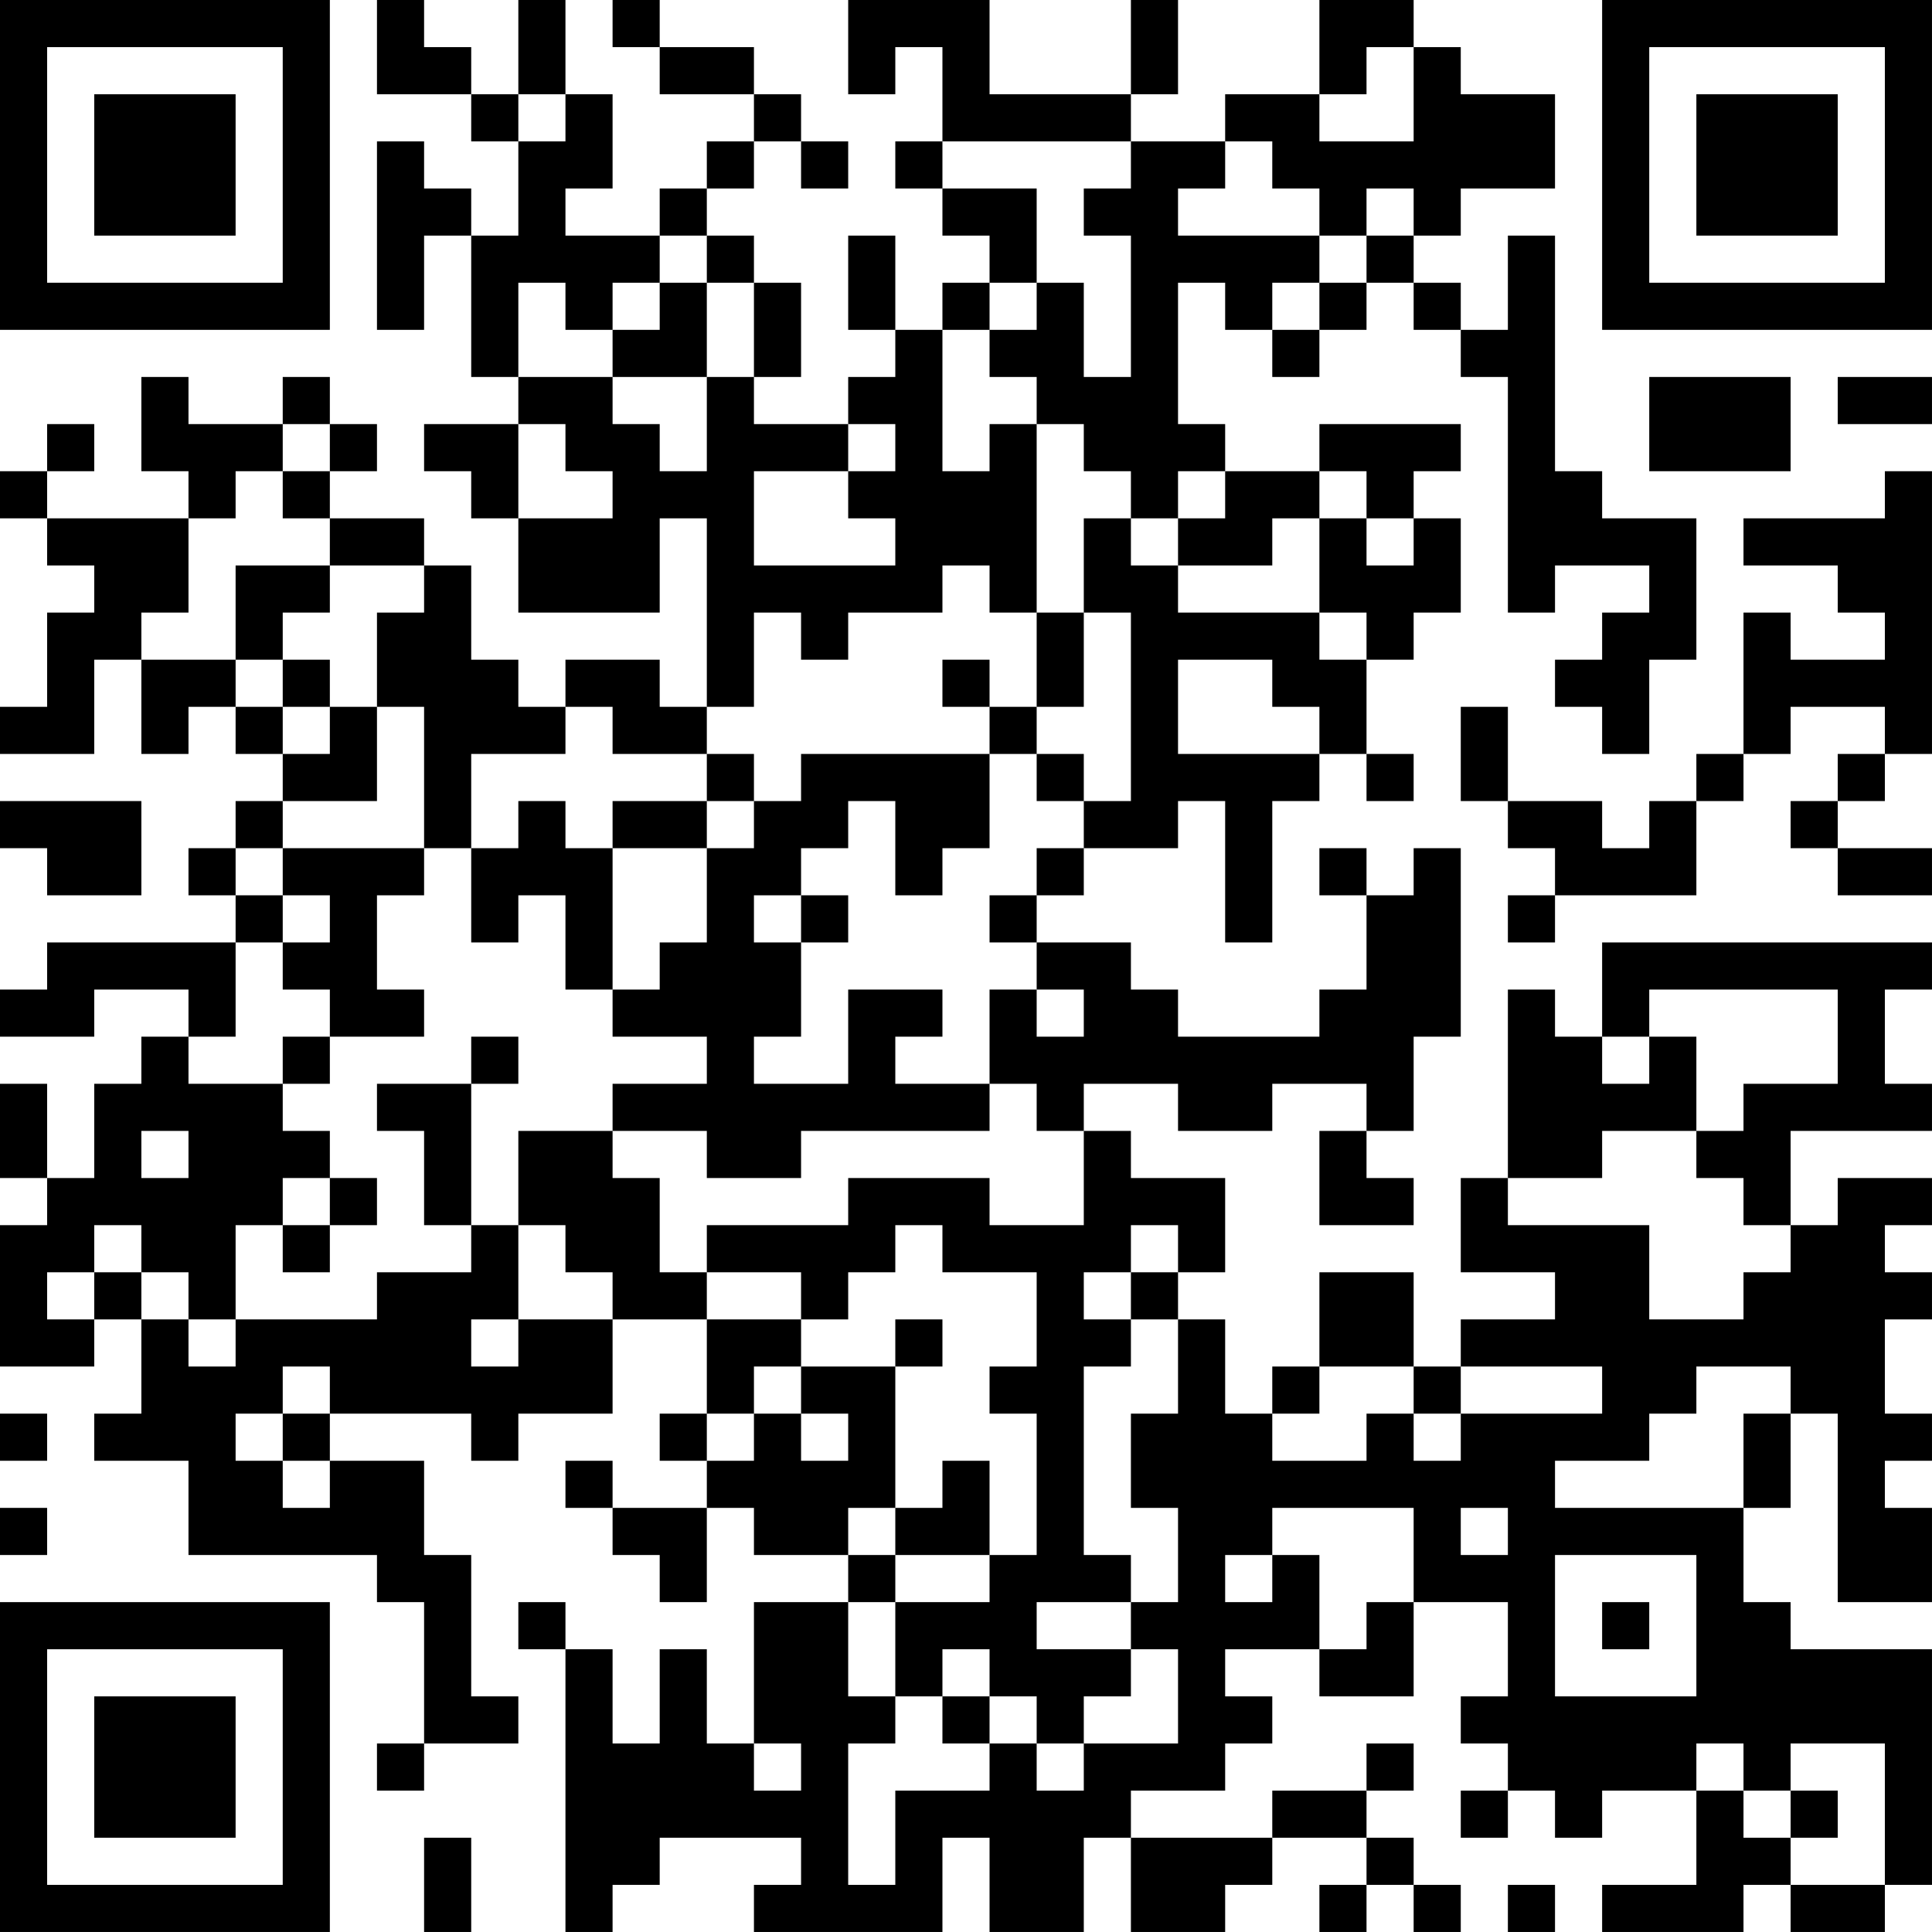 <?xml version="1.0" encoding="UTF-8"?>
<svg xmlns="http://www.w3.org/2000/svg" version="1.1" width="100" height="100" viewBox="0 0 100 100"><rect x="0" y="0" width="100" height="100" fill="#ffffff"/><g transform="scale(2.439)"><g transform="translate(0,0)"><path fill-rule="evenodd" d="M8 0L8 2L10 2L10 3L11 3L11 5L10 5L10 4L9 4L9 3L8 3L8 7L9 7L9 5L10 5L10 8L11 8L11 9L9 9L9 10L10 10L10 11L11 11L11 13L14 13L14 11L15 11L15 15L14 15L14 14L12 14L12 15L11 15L11 14L10 14L10 12L9 12L9 11L7 11L7 10L8 10L8 9L7 9L7 8L6 8L6 9L4 9L4 8L3 8L3 10L4 10L4 11L1 11L1 10L2 10L2 9L1 9L1 10L0 10L0 11L1 11L1 12L2 12L2 13L1 13L1 15L0 15L0 16L2 16L2 14L3 14L3 16L4 16L4 15L5 15L5 16L6 16L6 17L5 17L5 18L4 18L4 19L5 19L5 20L1 20L1 21L0 21L0 22L2 22L2 21L4 21L4 22L3 22L3 23L2 23L2 25L1 25L1 23L0 23L0 25L1 25L1 26L0 26L0 29L2 29L2 28L3 28L3 30L2 30L2 31L4 31L4 33L8 33L8 34L9 34L9 37L8 37L8 38L9 38L9 37L11 37L11 36L10 36L10 33L9 33L9 31L7 31L7 30L10 30L10 31L11 31L11 30L13 30L13 28L15 28L15 30L14 30L14 31L15 31L15 32L13 32L13 31L12 31L12 32L13 32L13 33L14 33L14 34L15 34L15 32L16 32L16 33L18 33L18 34L16 34L16 37L15 37L15 35L14 35L14 37L13 37L13 35L12 35L12 34L11 34L11 35L12 35L12 41L13 41L13 40L14 40L14 39L17 39L17 40L16 40L16 41L20 41L20 39L21 39L21 41L23 41L23 39L24 39L24 41L26 41L26 40L27 40L27 39L29 39L29 40L28 40L28 41L29 41L29 40L30 40L30 41L31 41L31 40L30 40L30 39L29 39L29 38L30 38L30 37L29 37L29 38L27 38L27 39L24 39L24 38L26 38L26 37L27 37L27 36L26 36L26 35L28 35L28 36L30 36L30 34L32 34L32 36L31 36L31 37L32 37L32 38L31 38L31 39L32 39L32 38L33 38L33 39L34 39L34 38L36 38L36 40L34 40L34 41L37 41L37 40L38 40L38 41L40 41L40 40L41 40L41 35L38 35L38 34L37 34L37 32L38 32L38 30L39 30L39 34L41 34L41 32L40 32L40 31L41 31L41 30L40 30L40 28L41 28L41 27L40 27L40 26L41 26L41 25L39 25L39 26L38 26L38 24L41 24L41 23L40 23L40 21L41 21L41 20L34 20L34 22L33 22L33 21L32 21L32 25L31 25L31 27L33 27L33 28L31 28L31 29L30 29L30 27L28 27L28 29L27 29L27 30L26 30L26 28L25 28L25 27L26 27L26 25L24 25L24 24L23 24L23 23L25 23L25 24L27 24L27 23L29 23L29 24L28 24L28 26L30 26L30 25L29 25L29 24L30 24L30 22L31 22L31 18L30 18L30 19L29 19L29 18L28 18L28 19L29 19L29 21L28 21L28 22L25 22L25 21L24 21L24 20L22 20L22 19L23 19L23 18L25 18L25 17L26 17L26 20L27 20L27 17L28 17L28 16L29 16L29 17L30 17L30 16L29 16L29 14L30 14L30 13L31 13L31 11L30 11L30 10L31 10L31 9L28 9L28 10L26 10L26 9L25 9L25 6L26 6L26 7L27 7L27 8L28 8L28 7L29 7L29 6L30 6L30 7L31 7L31 8L32 8L32 13L33 13L33 12L35 12L35 13L34 13L34 14L33 14L33 15L34 15L34 16L35 16L35 14L36 14L36 11L34 11L34 10L33 10L33 5L32 5L32 7L31 7L31 6L30 6L30 5L31 5L31 4L33 4L33 2L31 2L31 1L30 1L30 0L28 0L28 2L26 2L26 3L24 3L24 2L25 2L25 0L24 0L24 2L21 2L21 0L18 0L18 2L19 2L19 1L20 1L20 3L19 3L19 4L20 4L20 5L21 5L21 6L20 6L20 7L19 7L19 5L18 5L18 7L19 7L19 8L18 8L18 9L16 9L16 8L17 8L17 6L16 6L16 5L15 5L15 4L16 4L16 3L17 3L17 4L18 4L18 3L17 3L17 2L16 2L16 1L14 1L14 0L13 0L13 1L14 1L14 2L16 2L16 3L15 3L15 4L14 4L14 5L12 5L12 4L13 4L13 2L12 2L12 0L11 0L11 2L10 2L10 1L9 1L9 0ZM29 1L29 2L28 2L28 3L30 3L30 1ZM11 2L11 3L12 3L12 2ZM20 3L20 4L22 4L22 6L21 6L21 7L20 7L20 10L21 10L21 9L22 9L22 13L21 13L21 12L20 12L20 13L18 13L18 14L17 14L17 13L16 13L16 15L15 15L15 16L13 16L13 15L12 15L12 16L10 16L10 18L9 18L9 15L8 15L8 13L9 13L9 12L7 12L7 11L6 11L6 10L7 10L7 9L6 9L6 10L5 10L5 11L4 11L4 13L3 13L3 14L5 14L5 15L6 15L6 16L7 16L7 15L8 15L8 17L6 17L6 18L5 18L5 19L6 19L6 20L5 20L5 22L4 22L4 23L6 23L6 24L7 24L7 25L6 25L6 26L5 26L5 28L4 28L4 27L3 27L3 26L2 26L2 27L1 27L1 28L2 28L2 27L3 27L3 28L4 28L4 29L5 29L5 28L8 28L8 27L10 27L10 26L11 26L11 28L10 28L10 29L11 29L11 28L13 28L13 27L12 27L12 26L11 26L11 24L13 24L13 25L14 25L14 27L15 27L15 28L17 28L17 29L16 29L16 30L15 30L15 31L16 31L16 30L17 30L17 31L18 31L18 30L17 30L17 29L19 29L19 32L18 32L18 33L19 33L19 34L18 34L18 36L19 36L19 37L18 37L18 40L19 40L19 38L21 38L21 37L22 37L22 38L23 38L23 37L25 37L25 35L24 35L24 34L25 34L25 32L24 32L24 30L25 30L25 28L24 28L24 27L25 27L25 26L24 26L24 27L23 27L23 28L24 28L24 29L23 29L23 33L24 33L24 34L22 34L22 35L24 35L24 36L23 36L23 37L22 37L22 36L21 36L21 35L20 35L20 36L19 36L19 34L21 34L21 33L22 33L22 30L21 30L21 29L22 29L22 27L20 27L20 26L19 26L19 27L18 27L18 28L17 28L17 27L15 27L15 26L18 26L18 25L21 25L21 26L23 26L23 24L22 24L22 23L21 23L21 21L22 21L22 22L23 22L23 21L22 21L22 20L21 20L21 19L22 19L22 18L23 18L23 17L24 17L24 13L23 13L23 11L24 11L24 12L25 12L25 13L28 13L28 14L29 14L29 13L28 13L28 11L29 11L29 12L30 12L30 11L29 11L29 10L28 10L28 11L27 11L27 12L25 12L25 11L26 11L26 10L25 10L25 11L24 11L24 10L23 10L23 9L22 9L22 8L21 8L21 7L22 7L22 6L23 6L23 8L24 8L24 5L23 5L23 4L24 4L24 3ZM26 3L26 4L25 4L25 5L28 5L28 6L27 6L27 7L28 7L28 6L29 6L29 5L30 5L30 4L29 4L29 5L28 5L28 4L27 4L27 3ZM14 5L14 6L13 6L13 7L12 7L12 6L11 6L11 8L13 8L13 9L14 9L14 10L15 10L15 8L16 8L16 6L15 6L15 5ZM14 6L14 7L13 7L13 8L15 8L15 6ZM35 8L35 10L38 10L38 8ZM39 8L39 9L41 9L41 8ZM11 9L11 11L13 11L13 10L12 10L12 9ZM18 9L18 10L16 10L16 12L19 12L19 11L18 11L18 10L19 10L19 9ZM40 10L40 11L37 11L37 12L39 12L39 13L40 13L40 14L38 14L38 13L37 13L37 16L36 16L36 17L35 17L35 18L34 18L34 17L32 17L32 15L31 15L31 17L32 17L32 18L33 18L33 19L32 19L32 20L33 20L33 19L36 19L36 17L37 17L37 16L38 16L38 15L40 15L40 16L39 16L39 17L38 17L38 18L39 18L39 19L41 19L41 18L39 18L39 17L40 17L40 16L41 16L41 10ZM5 12L5 14L6 14L6 15L7 15L7 14L6 14L6 13L7 13L7 12ZM22 13L22 15L21 15L21 14L20 14L20 15L21 15L21 16L17 16L17 17L16 17L16 16L15 16L15 17L13 17L13 18L12 18L12 17L11 17L11 18L10 18L10 20L11 20L11 19L12 19L12 21L13 21L13 22L15 22L15 23L13 23L13 24L15 24L15 25L17 25L17 24L21 24L21 23L19 23L19 22L20 22L20 21L18 21L18 23L16 23L16 22L17 22L17 20L18 20L18 19L17 19L17 18L18 18L18 17L19 17L19 19L20 19L20 18L21 18L21 16L22 16L22 17L23 17L23 16L22 16L22 15L23 15L23 13ZM25 14L25 16L28 16L28 15L27 15L27 14ZM0 17L0 18L1 18L1 19L3 19L3 17ZM15 17L15 18L13 18L13 21L14 21L14 20L15 20L15 18L16 18L16 17ZM6 18L6 19L7 19L7 20L6 20L6 21L7 21L7 22L6 22L6 23L7 23L7 22L9 22L9 21L8 21L8 19L9 19L9 18ZM16 19L16 20L17 20L17 19ZM35 21L35 22L34 22L34 23L35 23L35 22L36 22L36 24L34 24L34 25L32 25L32 26L35 26L35 28L37 28L37 27L38 27L38 26L37 26L37 25L36 25L36 24L37 24L37 23L39 23L39 21ZM10 22L10 23L8 23L8 24L9 24L9 26L10 26L10 23L11 23L11 22ZM3 24L3 25L4 25L4 24ZM7 25L7 26L6 26L6 27L7 27L7 26L8 26L8 25ZM19 28L19 29L20 29L20 28ZM6 29L6 30L5 30L5 31L6 31L6 32L7 32L7 31L6 31L6 30L7 30L7 29ZM28 29L28 30L27 30L27 31L29 31L29 30L30 30L30 31L31 31L31 30L34 30L34 29L31 29L31 30L30 30L30 29ZM36 29L36 30L35 30L35 31L33 31L33 32L37 32L37 30L38 30L38 29ZM0 30L0 31L1 31L1 30ZM20 31L20 32L19 32L19 33L21 33L21 31ZM0 32L0 33L1 33L1 32ZM27 32L27 33L26 33L26 34L27 34L27 33L28 33L28 35L29 35L29 34L30 34L30 32ZM31 32L31 33L32 33L32 32ZM33 33L33 36L36 36L36 33ZM34 34L34 35L35 35L35 34ZM20 36L20 37L21 37L21 36ZM16 37L16 38L17 38L17 37ZM36 37L36 38L37 38L37 39L38 39L38 40L40 40L40 37L38 37L38 38L37 38L37 37ZM38 38L38 39L39 39L39 38ZM9 39L9 41L10 41L10 39ZM32 40L32 41L33 41L33 40ZM0 0L0 7L7 7L7 0ZM1 1L1 6L6 6L6 1ZM2 2L2 5L5 5L5 2ZM34 0L34 7L41 7L41 0ZM35 1L35 6L40 6L40 1ZM36 2L36 5L39 5L39 2ZM0 34L0 41L7 41L7 34ZM1 35L1 40L6 40L6 35ZM2 36L2 39L5 39L5 36Z" fill="#000000"/></g></g></svg>
